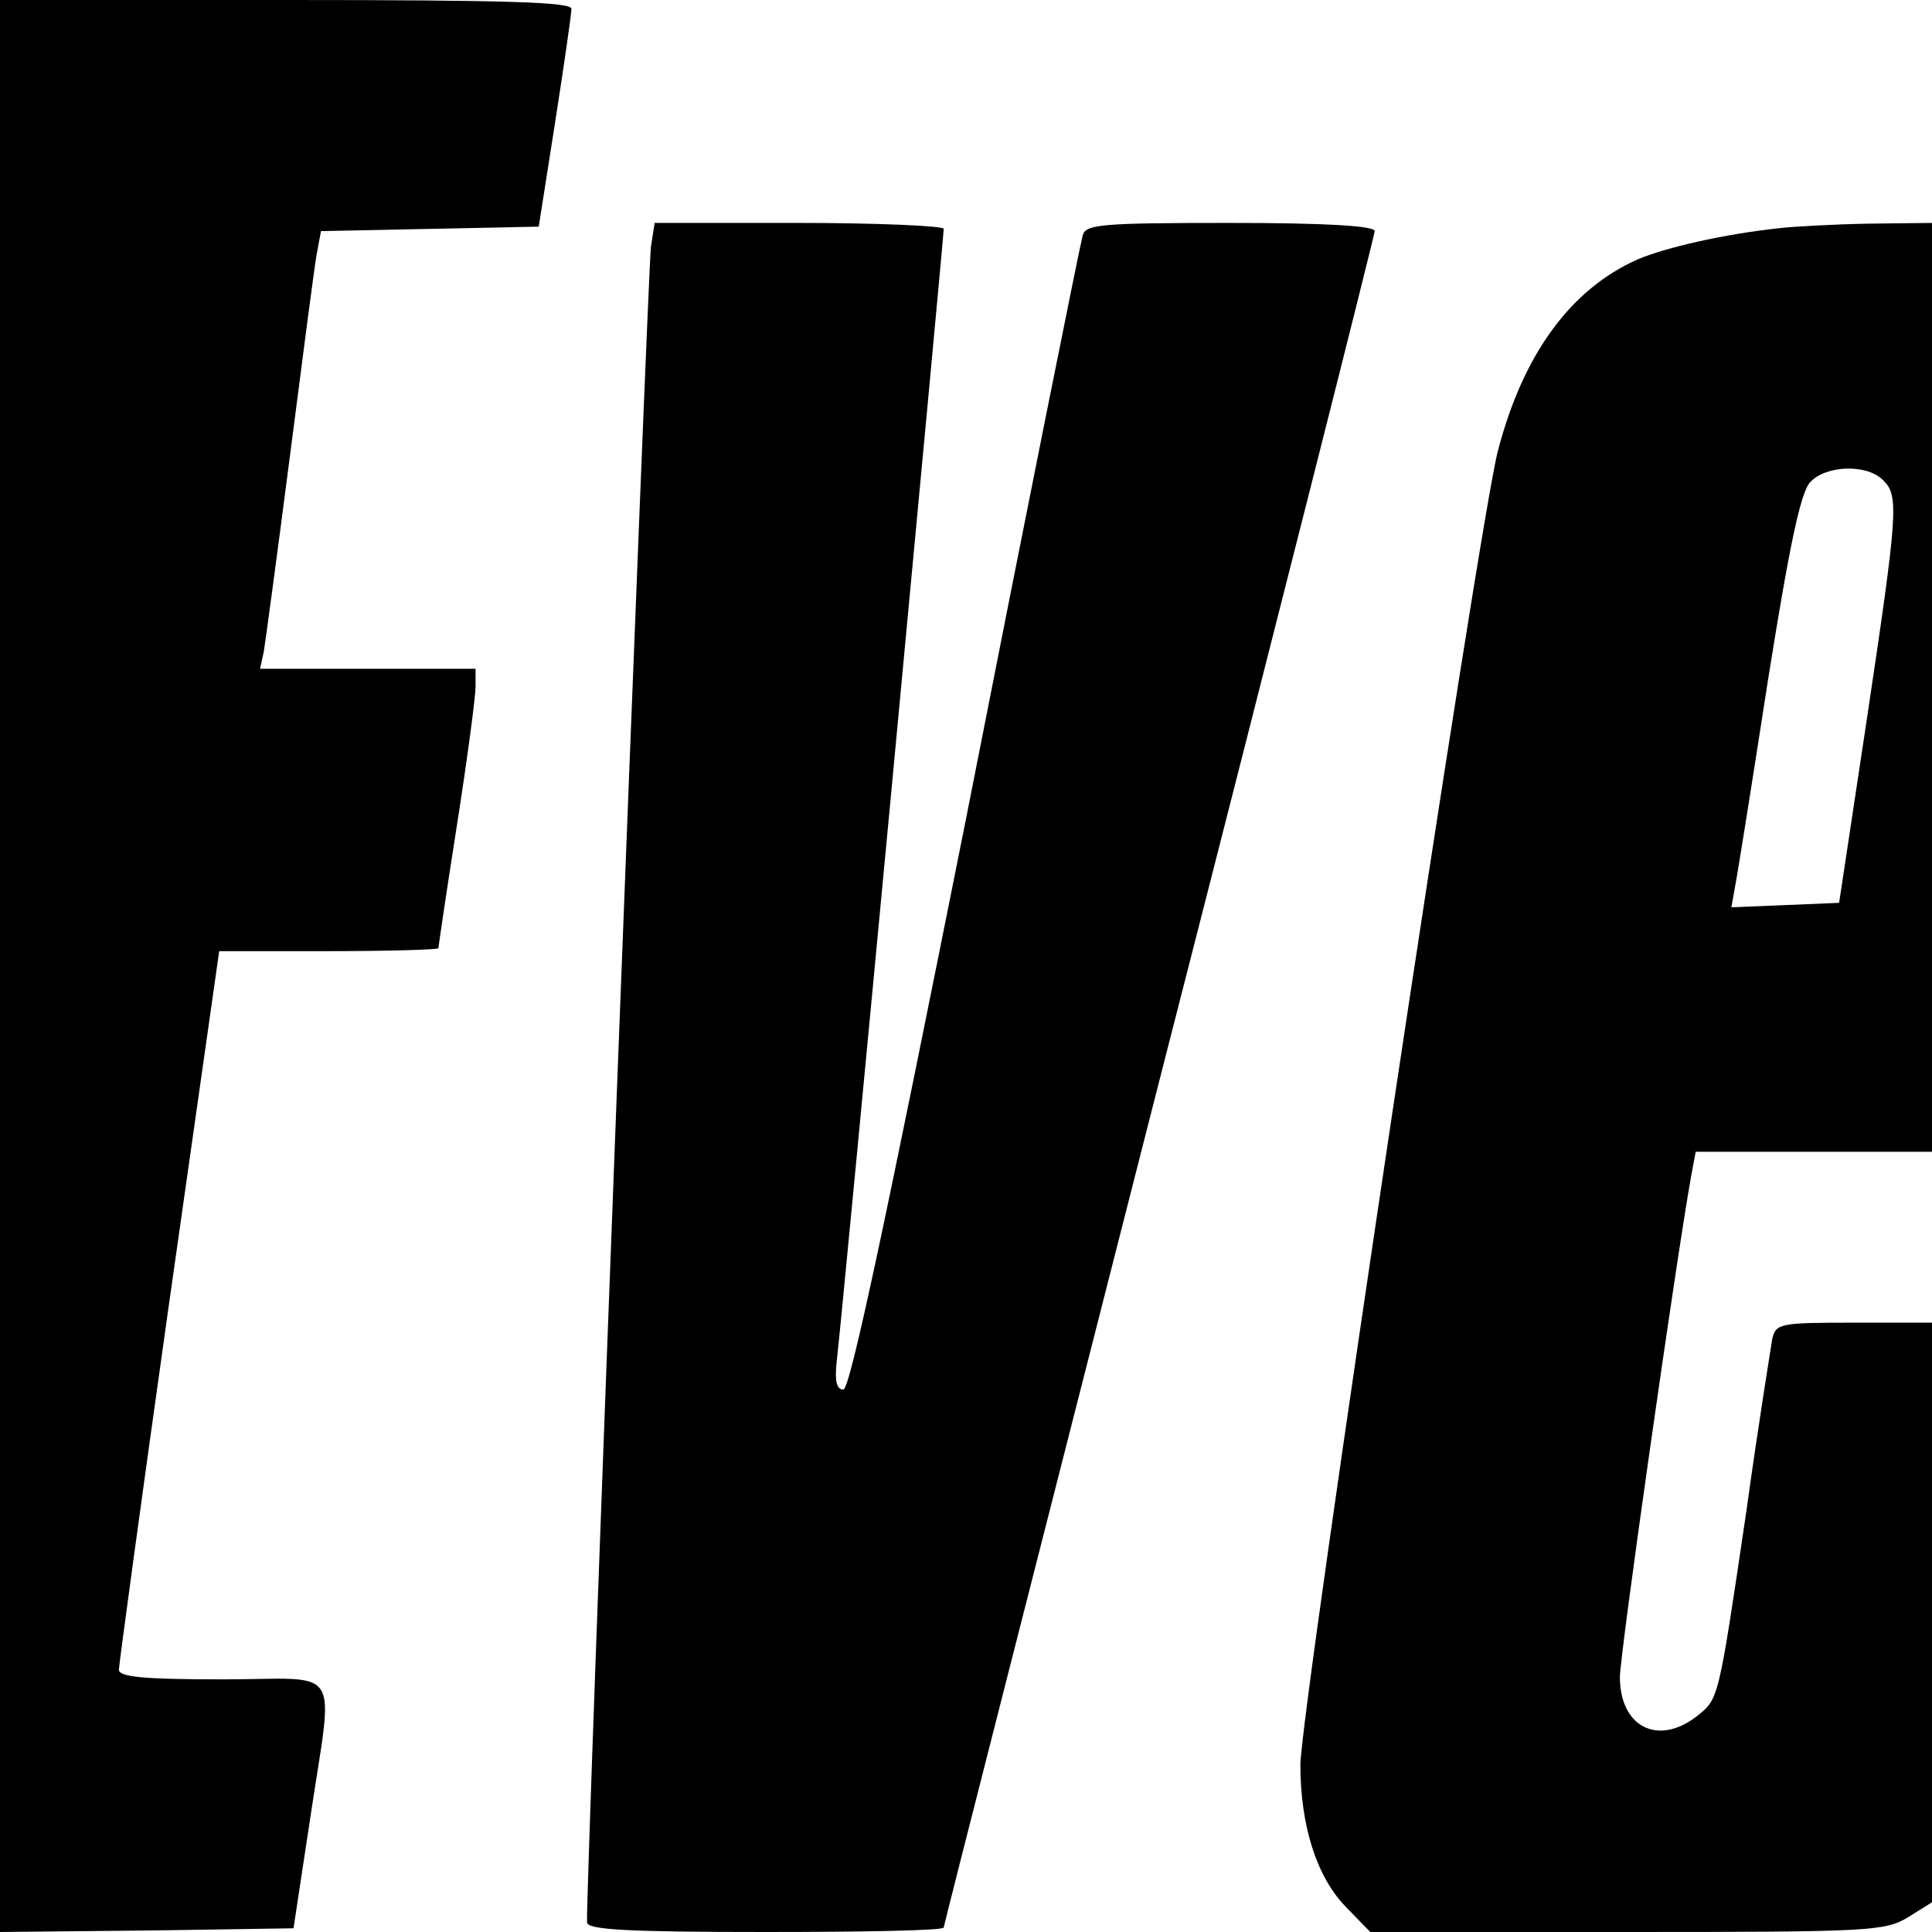 <?xml version="1.0" standalone="no"?>
<!DOCTYPE svg PUBLIC "-//W3C//DTD SVG 20010904//EN"
 "http://www.w3.org/TR/2001/REC-SVG-20010904/DTD/svg10.dtd">
<svg version="1.0" xmlns="http://www.w3.org/2000/svg"
 width="260pt" height="260pt" viewBox="0 0 260 260"
 preserveAspectRatio="xMidYMid meet">
<g transform="translate(0,260) scale(0.1,-0.1)"
fill="#000000" stroke="none">
<path d="M0 1300 l0 -1300 197 2 198 3 22 145 c32 215 47 190 -117 190 -105 0
-140 3 -140 13 0 6 30 227 67 489 l68 478 147 0 c82 0 148 2 148 4 0 2 11 77
25 166 14 89 25 173 25 186 l0 24 -145 0 -145 0 5 23 c2 12 18 130 35 262 17
132 33 255 36 272 l6 32 147 3 146 3 22 140 c12 77 22 146 22 153 1 9 -82 12
-384 12 l-385 0 0 -1300z"/>
<path d="M876 2268 c-4 -27 -88 -2212 -86 -2255 0 -10 55 -13 240 -13 132 0
240 2 240 6 0 3 131 515 290 1139 160 624 290 1139 290 1144 0 7 -65 11 -194
11 -177 0 -195 -2 -199 -17 -3 -10 -74 -363 -157 -785 -107 -536 -156 -768
-165 -768 -9 0 -12 11 -9 38 6 46 144 1512 144 1524 0 4 -88 8 -195 8 l-194 0
-5 -32z"/>
<path d="M2395 2293 c-75 -8 -153 -26 -191 -42 -90 -40 -154 -127 -188 -257
-25 -92 -266 -1698 -266 -1769 0 -82 22 -151 61 -191 l33 -34 345 0 c327 0
348 1 379 20 l32 20 0 390 0 390 -105 0 c-100 0 -105 -1 -110 -22 -2 -13 -19
-117 -35 -233 -38 -257 -37 -251 -67 -275 -52 -40 -103 -14 -103 53 0 31 76
564 96 675 l6 32 159 0 159 0 0 625 0 625 -87 -1 c-49 -1 -101 -4 -118 -6z
m139 -339 c22 -21 20 -43 -22 -324 l-37 -245 -72 -3 -73 -3 5 28 c3 15 23 140
44 276 29 182 44 254 57 268 21 23 76 25 98 3z"/>
</g>
</svg>
